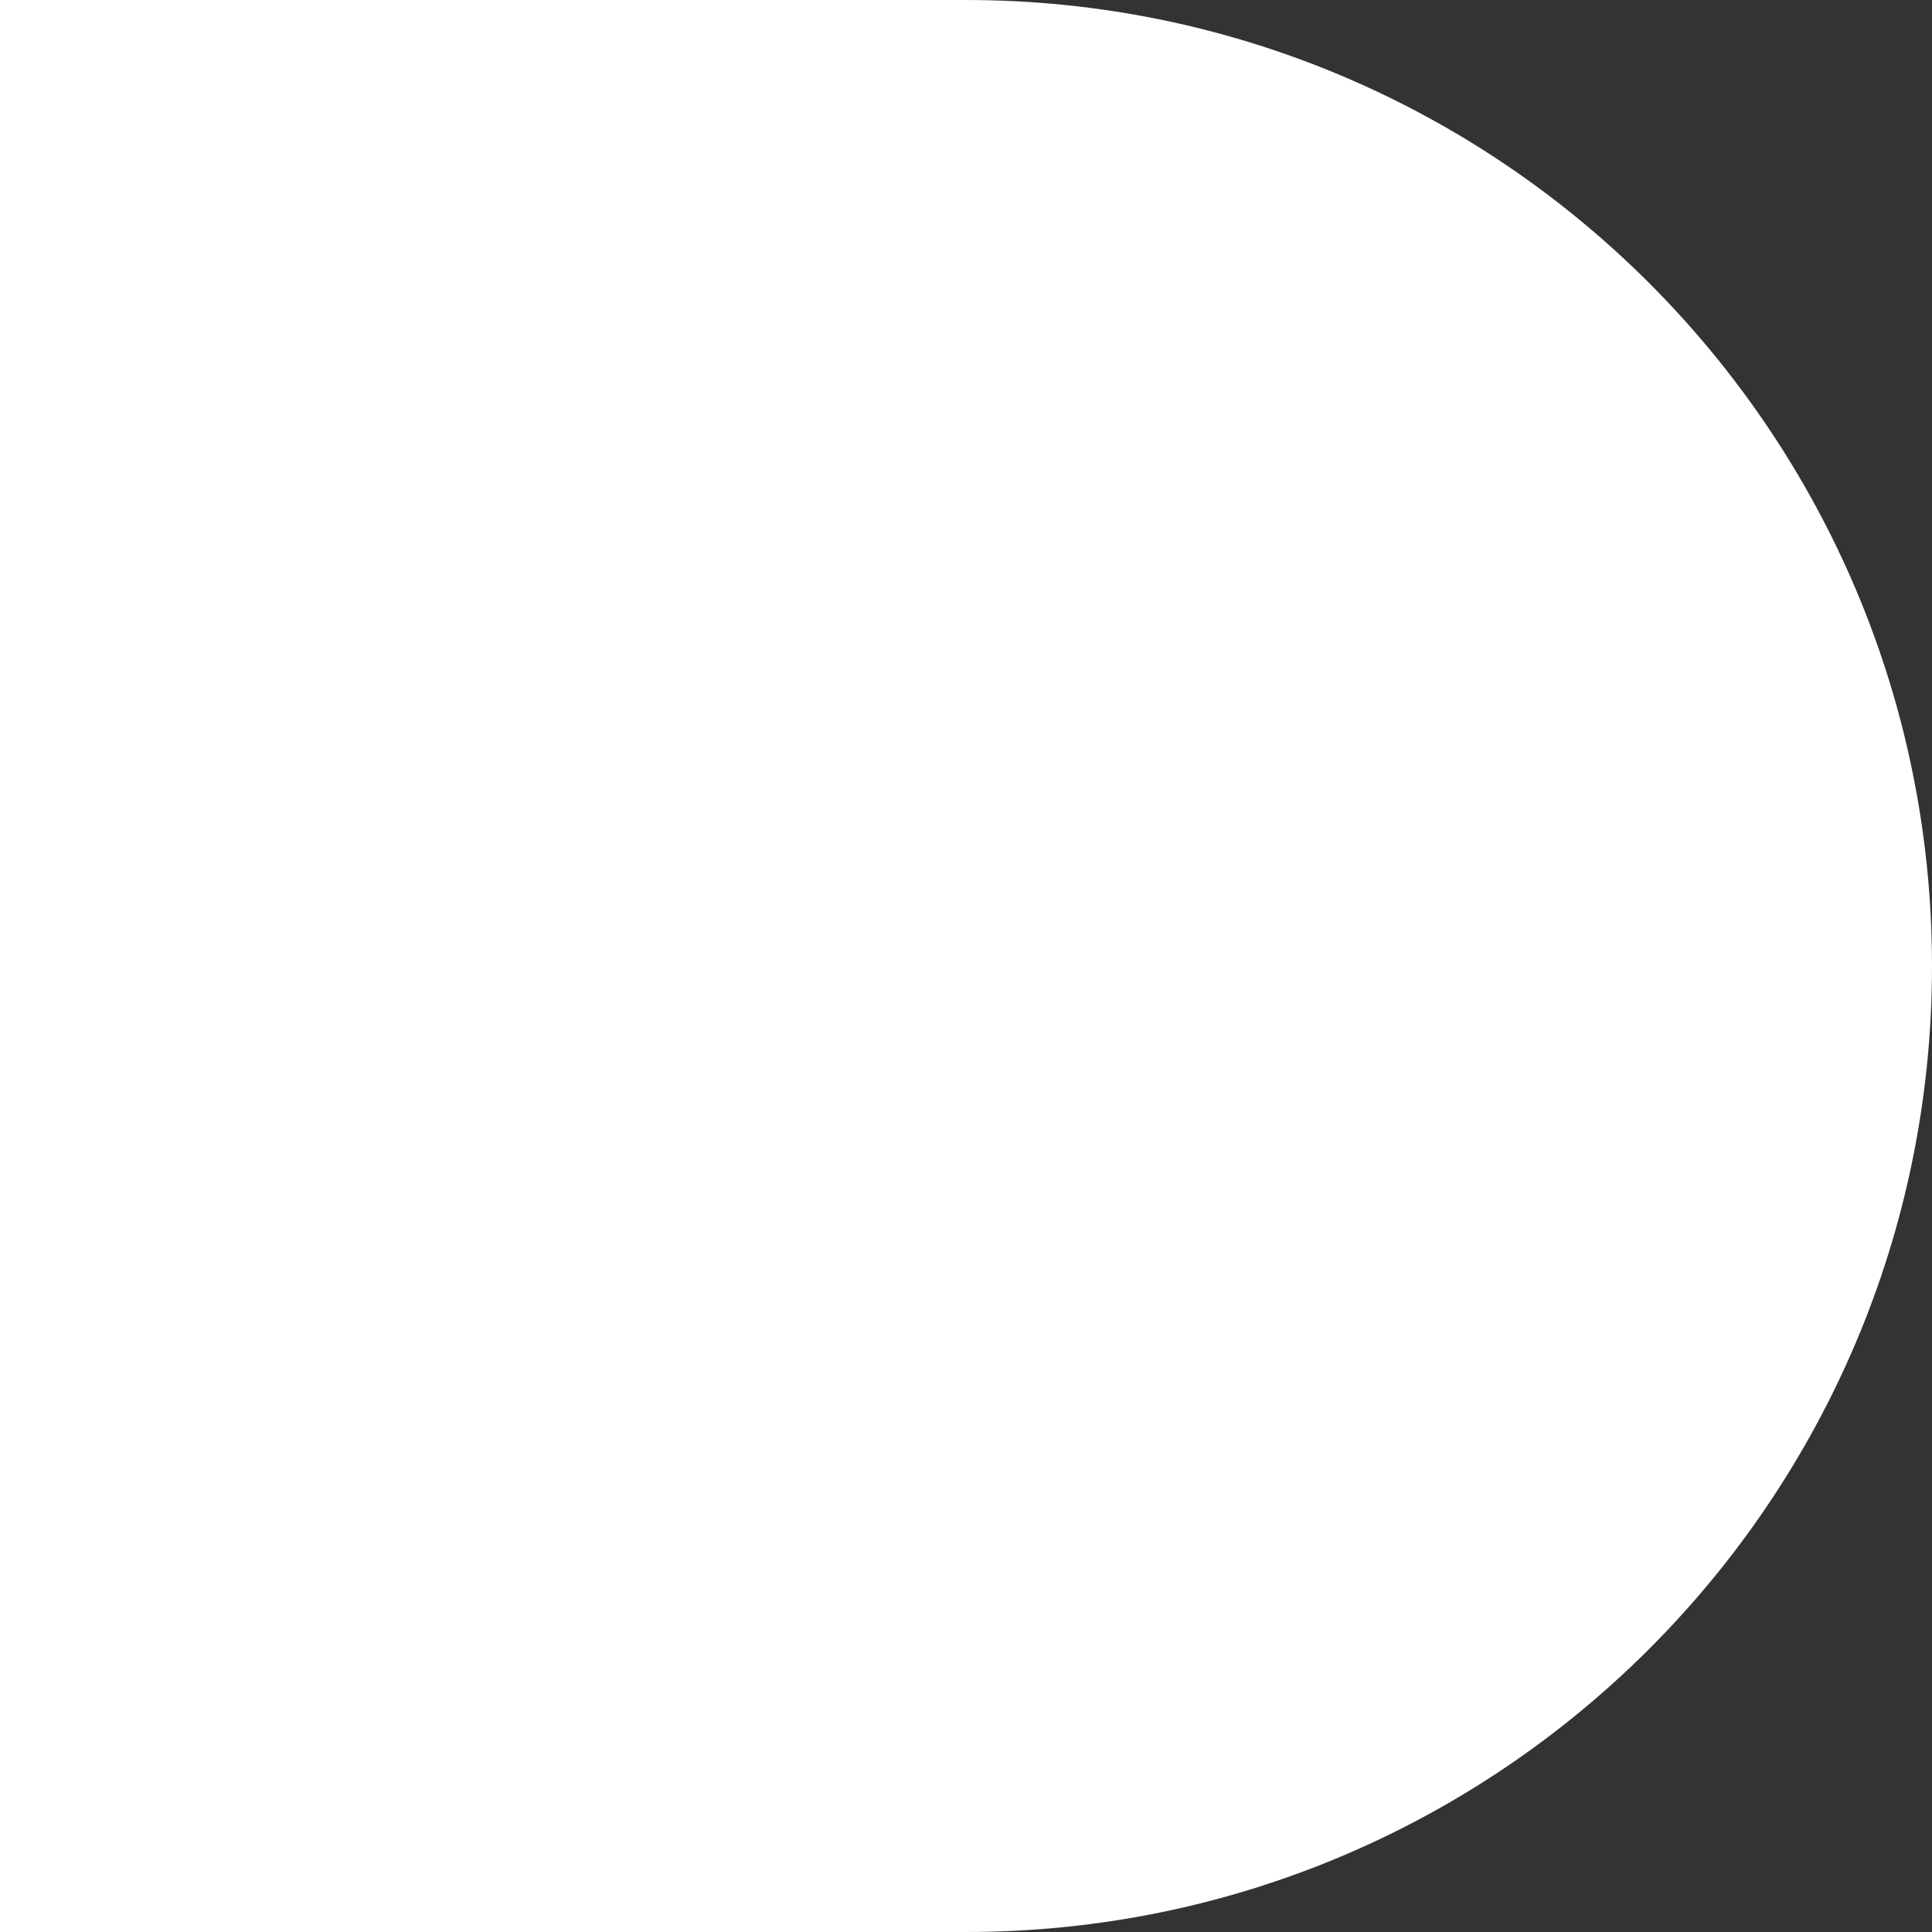 <svg width="35" height="35" viewBox="0 0 35 35" fill="none" xmlns="http://www.w3.org/2000/svg">
<rect x="0" y="0" width="35" height="35" fill="#333333" stroke="none"/>
<path d="M0 0H17.5C27.165 0 35 7.835 35 17.5V17.5C35 27.165 27.165 35 17.5 35H0V0Z" fill="white"/>
</svg>
